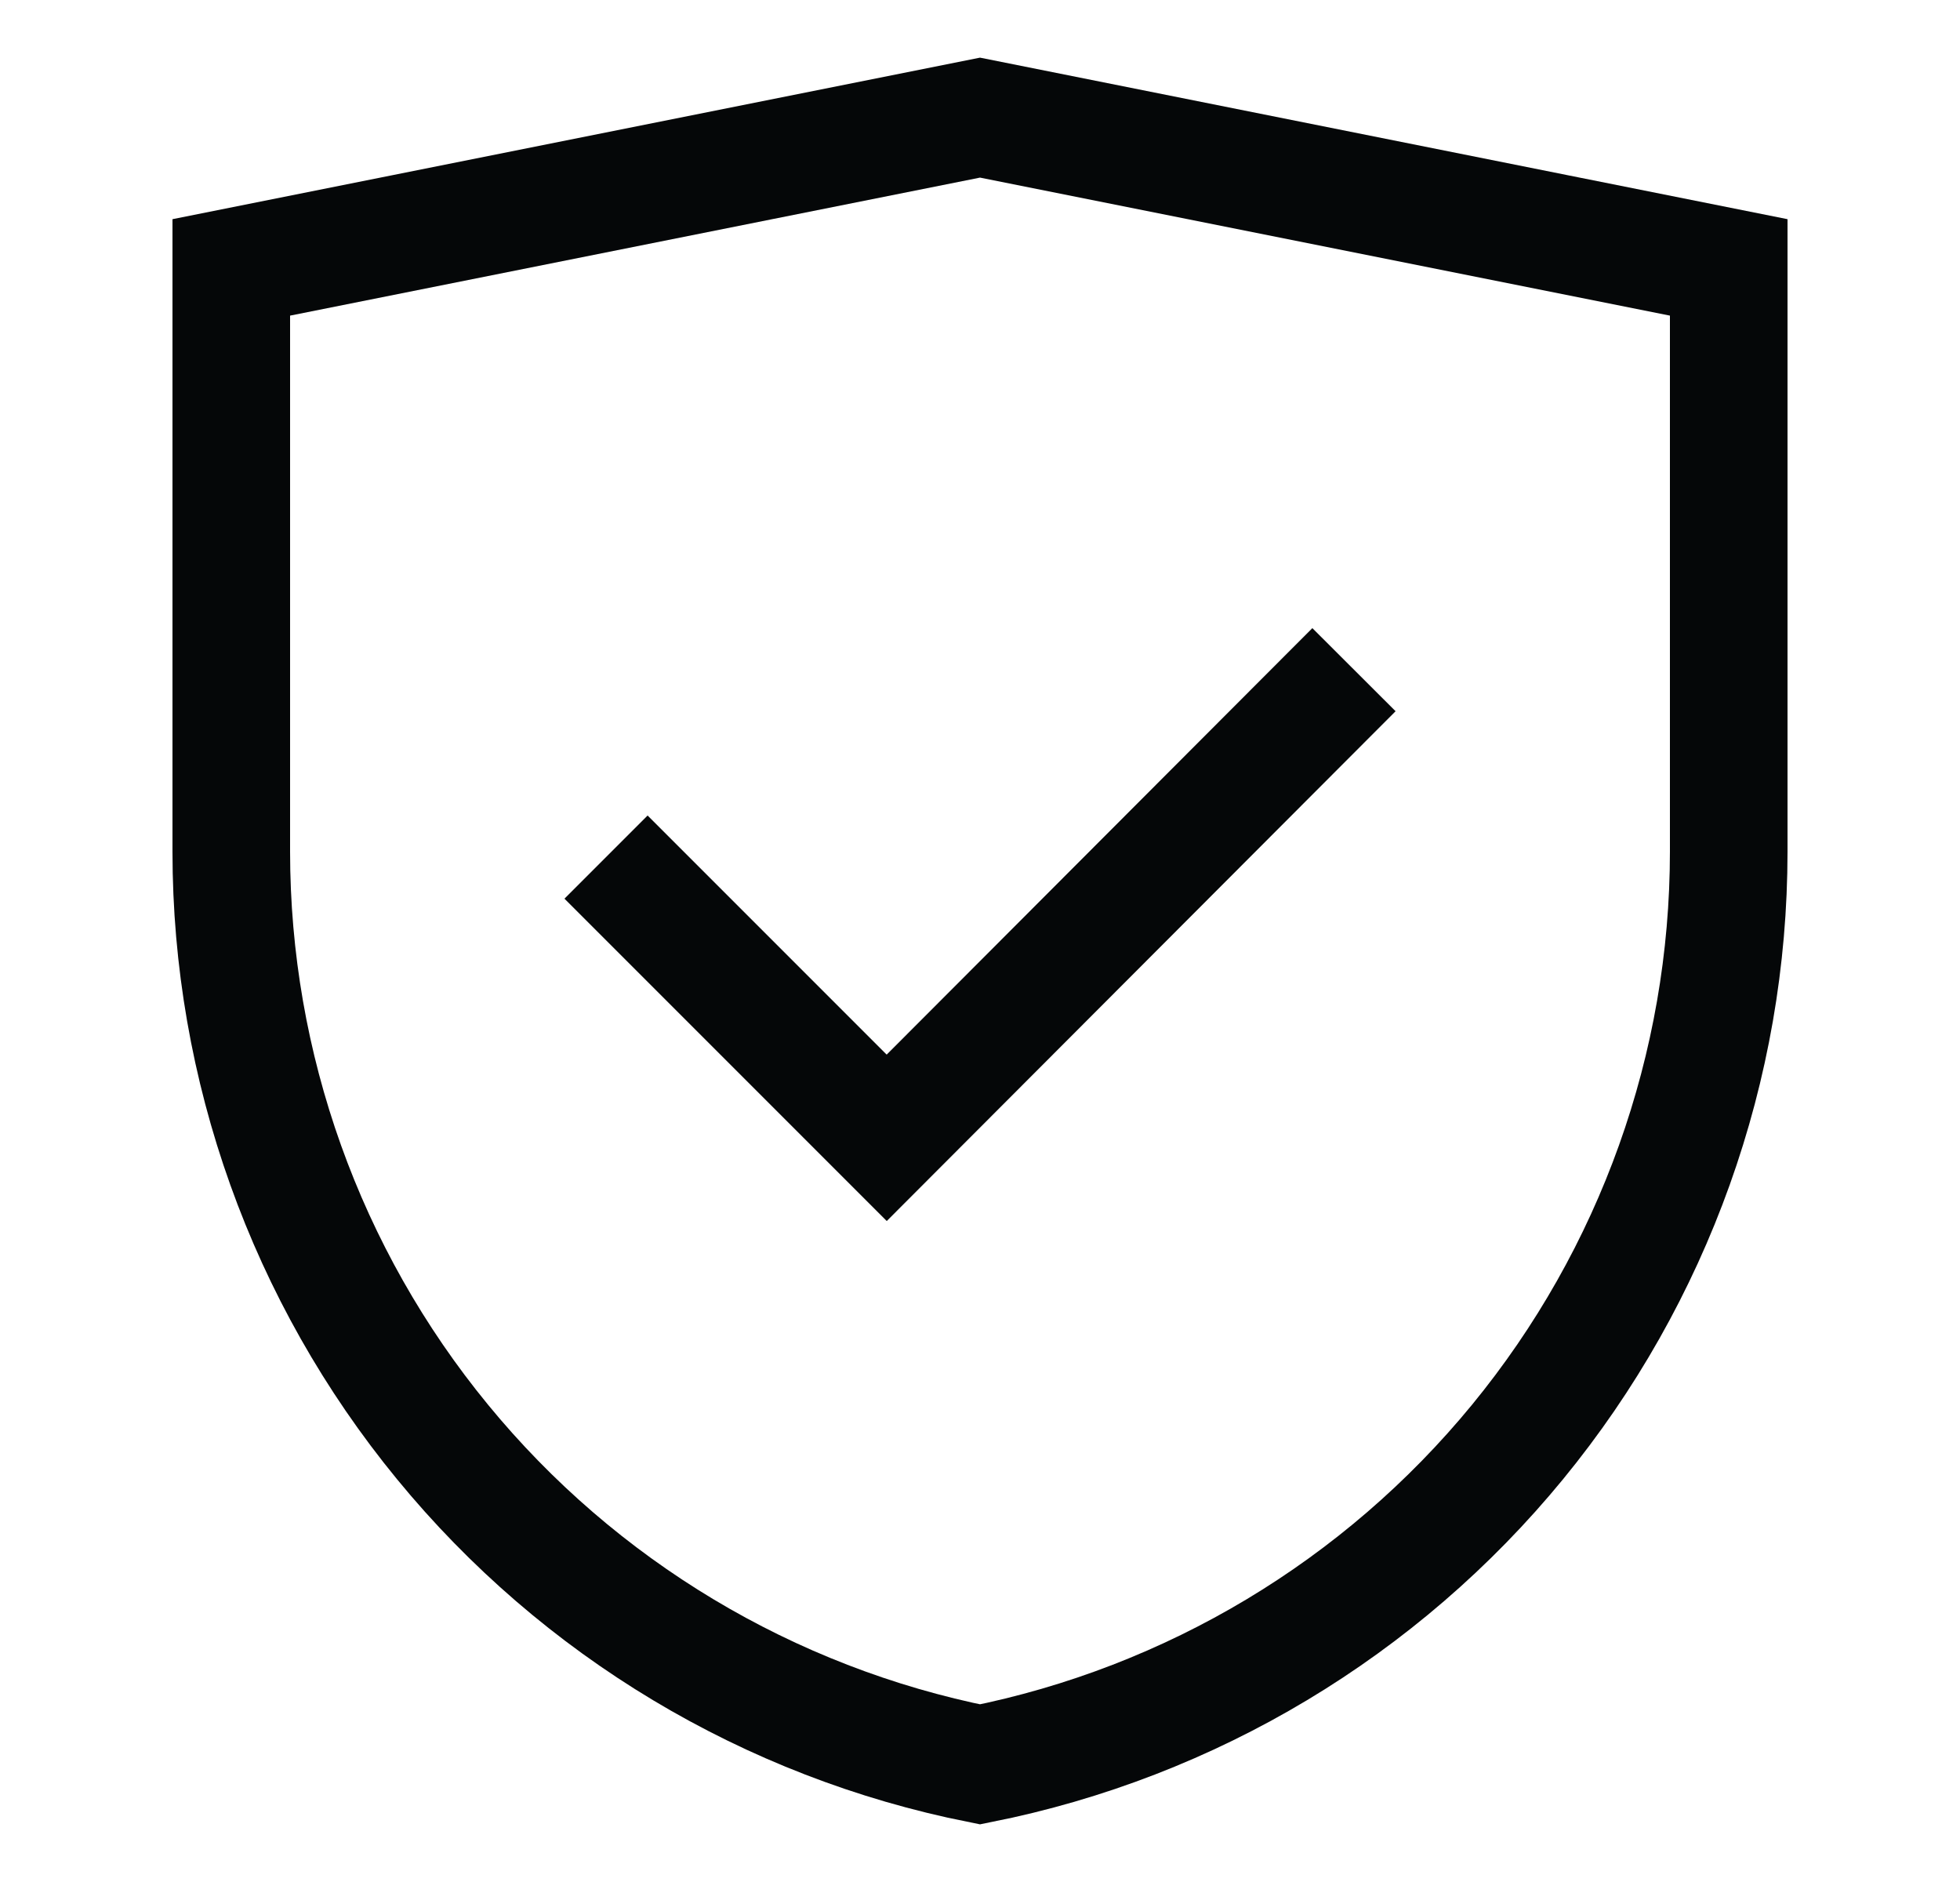 <svg xmlns="http://www.w3.org/2000/svg" fill="none" viewBox="0 0 25 24" height="24" width="25">
<path stroke-miterlimit="10" stroke-width="1.5" stroke="#050708" d="M12.5 22.5C9.808 21.963 7.385 20.51 5.644 18.388C3.902 16.266 2.95 13.605 2.95 10.86V3.41L12.5 1.5L22.05 3.41V10.86C22.05 13.605 21.098 16.266 19.357 18.388C17.616 20.51 15.193 21.963 12.5 22.5Z"></path>
<path stroke-miterlimit="10" stroke-width="1.5" stroke="#050708" d="M7.73 10.93L11.31 14.51L17.27 8.54"></path>
</svg>
